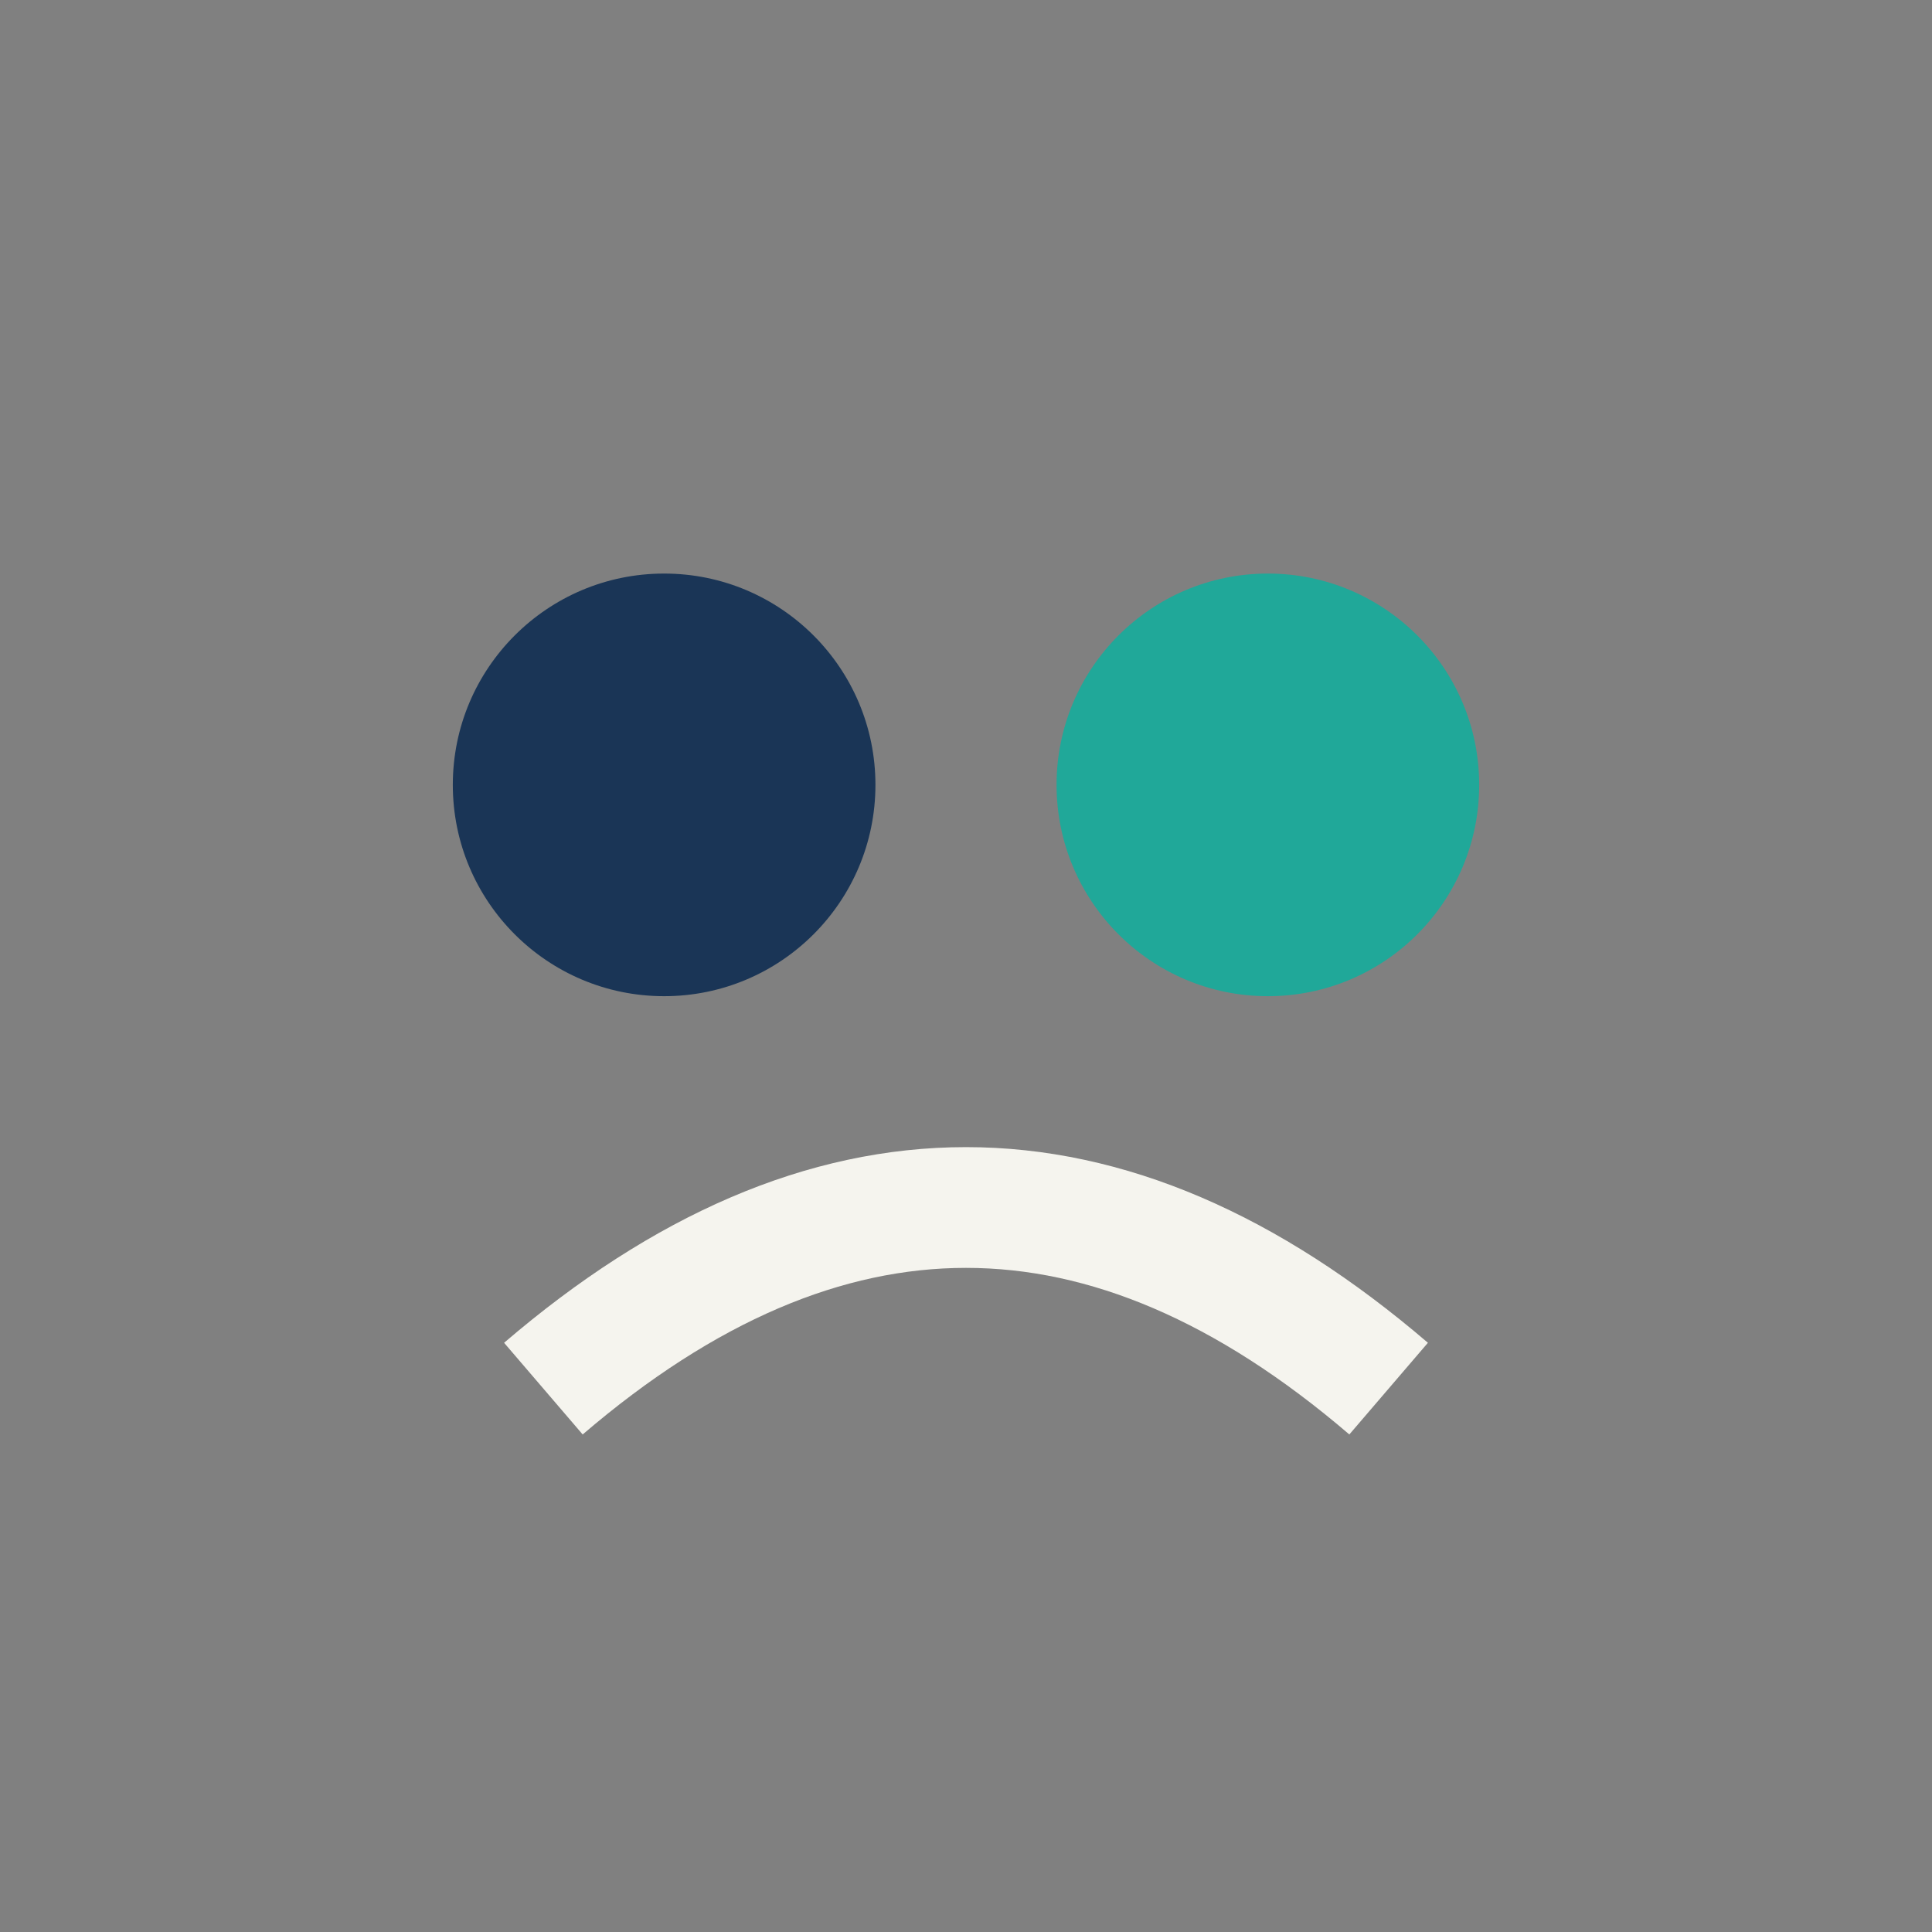 <?xml version="1.0" encoding="UTF-8"?>
<svg xmlns="http://www.w3.org/2000/svg" width="32" height="32" viewBox="0 0 32 32"><rect x="0" y="0" width="32" height="32" fill="#808080" stroke="none"/><circle cx="11" cy="13" r="3.5" fill="#1A3556"/><circle cx="21" cy="13" r="3.5" fill="#20A899"/><path d="M9 23q7-6 14 0" stroke="#F5F4EE" stroke-width="2" fill="none"/></svg>